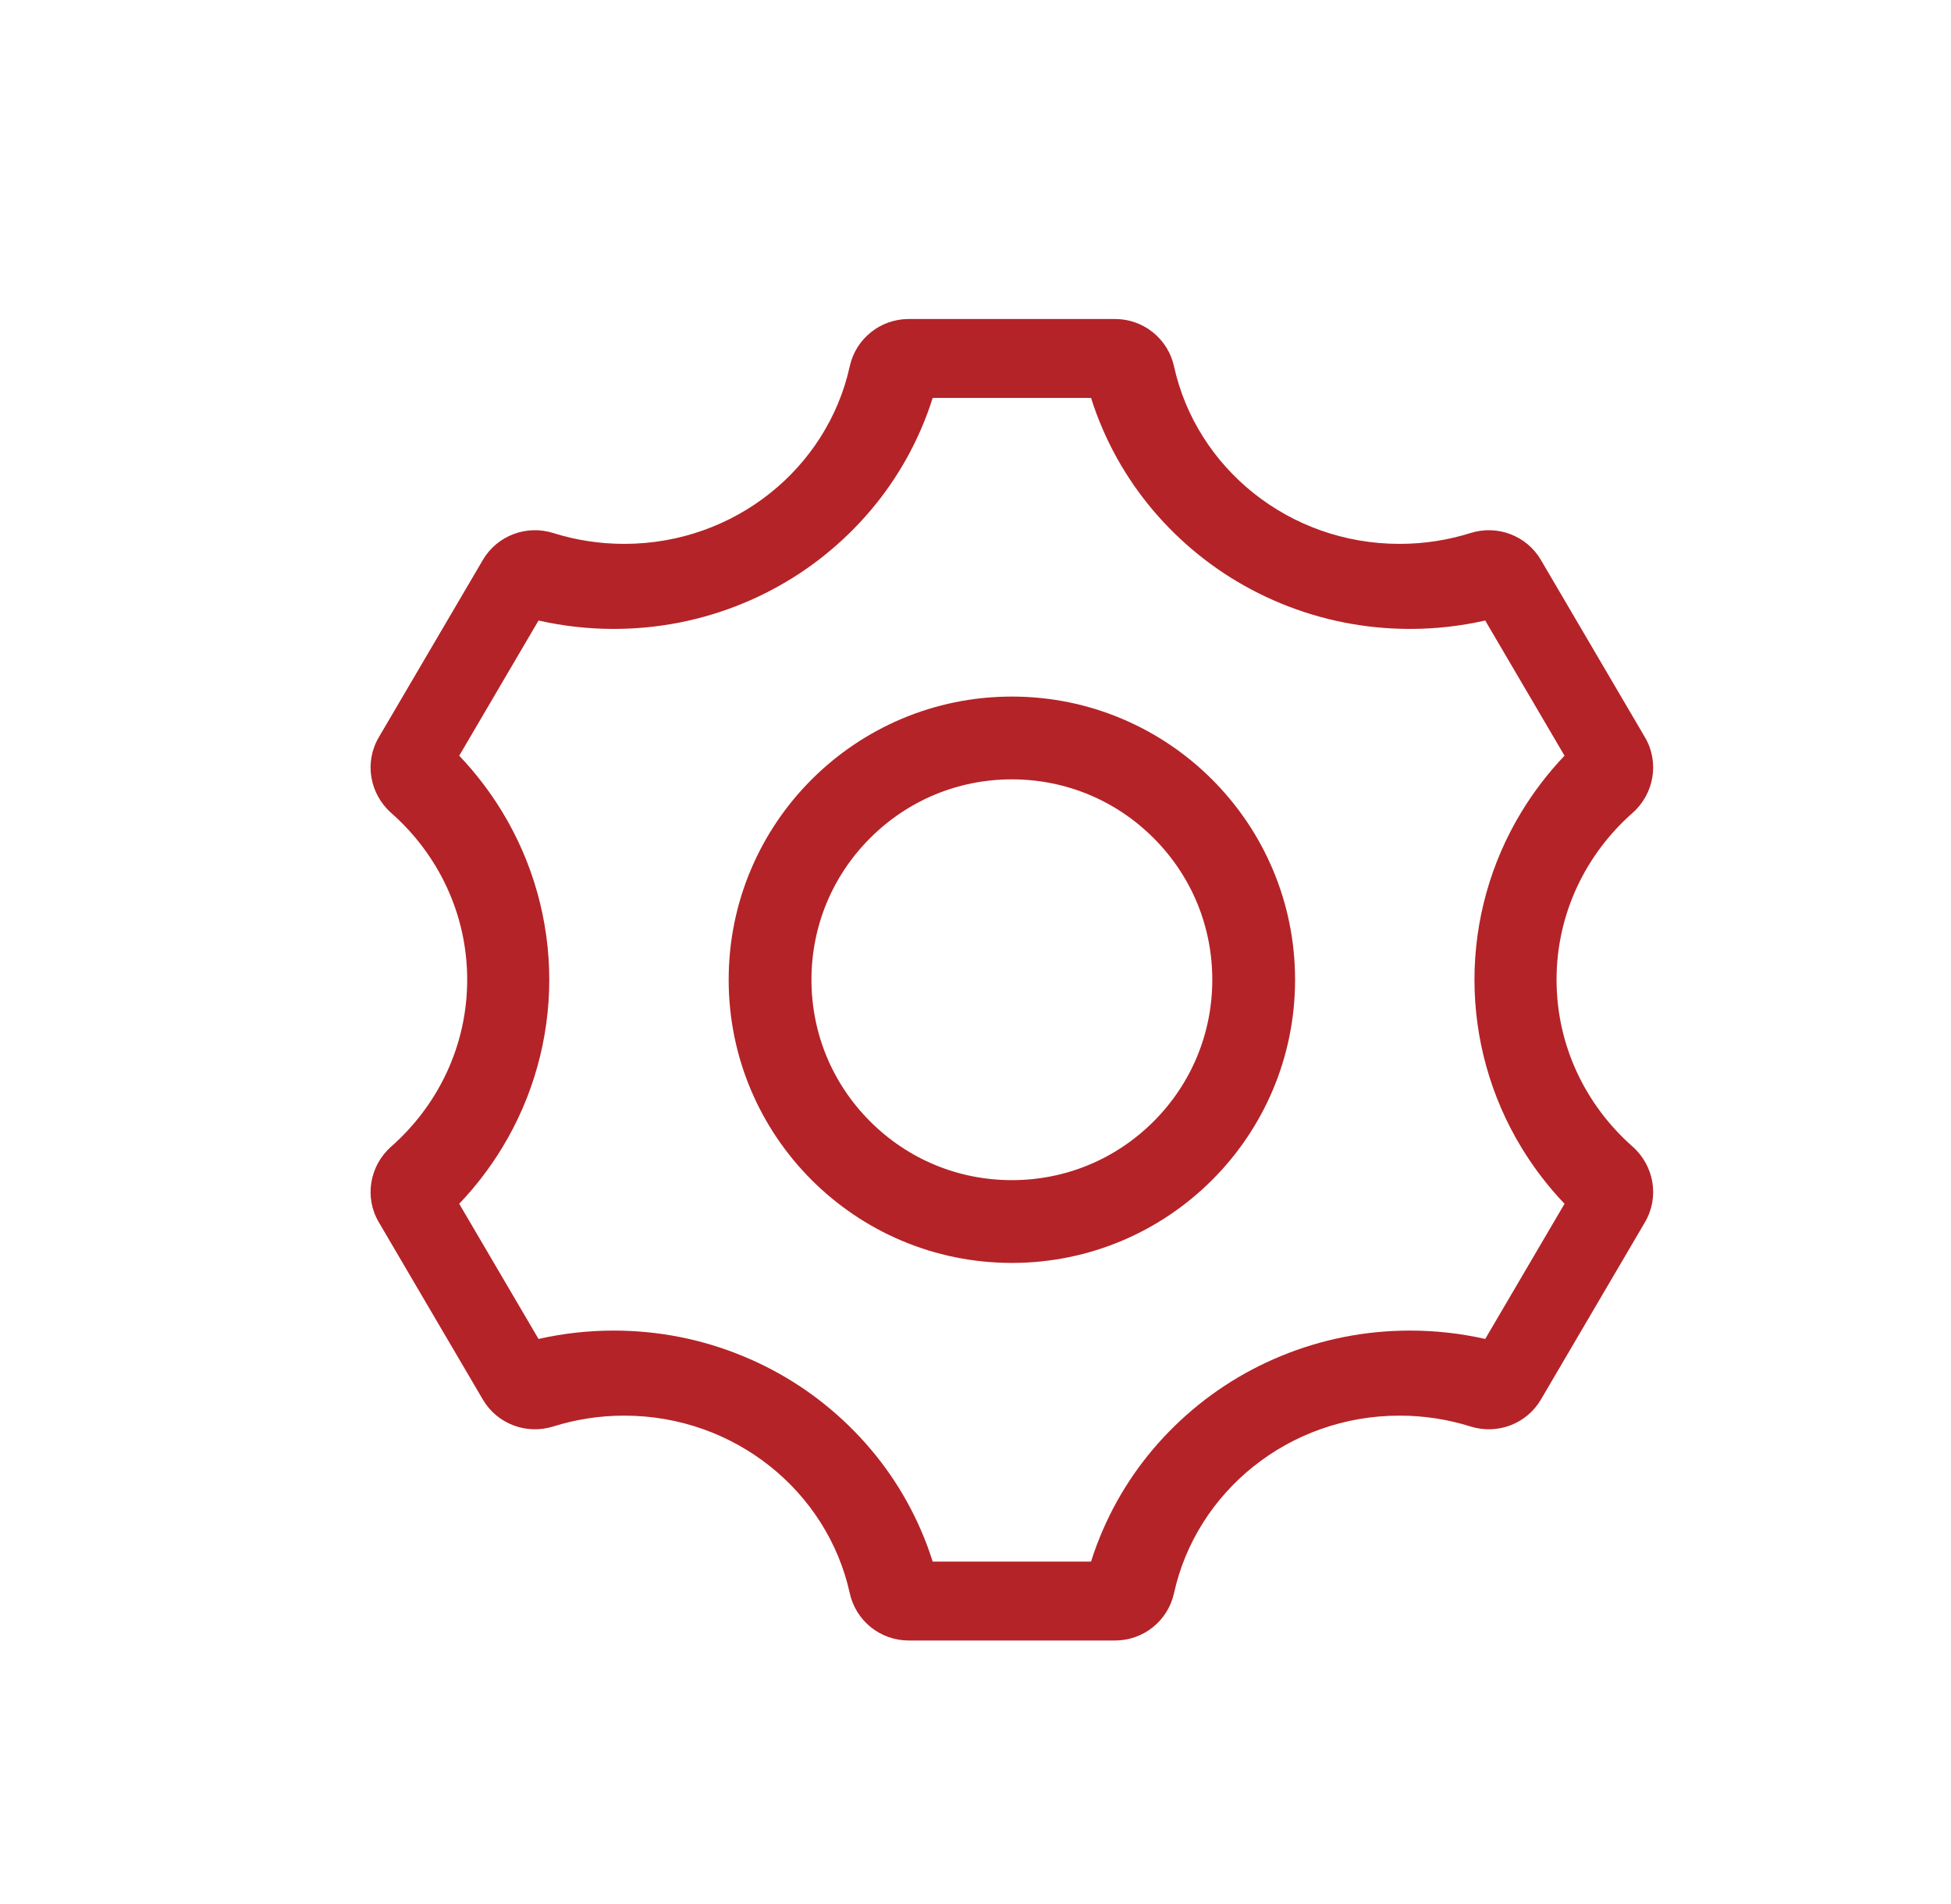 <?xml version="1.0" encoding="utf-8"?>
<!-- Generator: Adobe Illustrator 15.0.0, SVG Export Plug-In . SVG Version: 6.00 Build 0)  -->
<!DOCTYPE svg PUBLIC "-//W3C//DTD SVG 1.1//EN" "http://www.w3.org/Graphics/SVG/1.1/DTD/svg11.dtd">
<svg version="1.1" id="图层_1" xmlns="http://www.w3.org/2000/svg" xmlns:xlink="http://www.w3.org/1999/xlink" x="0px" y="0px"
	 width="755.85px" height="737.854px" viewBox="0 0 755.85 737.854" enable-background="new 0 0 755.85 737.854"
	 xml:space="preserve">
<g>
	<g>
		<g>
			<defs>
				<rect id="SVGID_1_" x="143.563" y="123.542" width="497.154" height="512.753"/>
			</defs>
			<clipPath id="SVGID_2_">
				<use xlink:href="#SVGID_1_"  overflow="visible"/>
			</clipPath>
			<path clip-path="url(#SVGID_2_)" fill="#B42328" d="M603.035,379.604c0-25.625,11.352-48.667,29.412-64.607
				c8.397-7.411,10.517-19.649,4.85-29.306l-40.327-68.74c-5.533-9.437-16.854-13.709-27.289-10.424
				c-8.655,2.723-17.891,4.196-27.478,4.196c-42.897,0-78.738-29.476-87.374-68.788c-2.354-10.709-11.849-18.334-22.813-18.334
				h-79.999c-10.966,0-20.46,7.625-22.814,18.334c-8.636,39.312-44.474,68.788-87.374,68.788c-9.587,0-18.819-1.473-27.476-4.196
				c-10.433-3.285-21.752,0.988-27.288,10.424l-40.33,68.738c-5.667,9.659-3.55,21.897,4.849,29.309
				c18.064,15.94,29.412,38.982,29.412,64.606c0,25.627-11.348,48.669-29.412,64.612c-8.398,7.41-10.516,19.648-4.849,29.306
				l40.327,68.739c5.536,9.438,16.855,13.709,27.291,10.427c8.656-2.726,17.889-4.197,27.473-4.197
				c42.903,0,78.742,29.473,87.377,68.787c2.352,10.709,11.85,18.336,22.814,18.336h79.999c10.966,0,20.464-7.627,22.816-18.336
				c8.636-39.314,44.474-68.787,87.373-68.787c9.588,0,18.82,1.473,27.476,4.197c10.437,3.282,21.756-0.988,27.292-10.427
				l40.324-68.735c5.667-9.66,3.549-21.898-4.847-29.31C614.387,428.272,603.035,405.23,603.035,379.604L603.035,379.604z
				 M575.398,518.782c-9.545-2.158-19.301-3.246-29.088-3.246c-17.329,0-34.171,3.317-50.055,9.869
				c-15.385,6.342-29.207,15.434-41.086,27.014c-11.944,11.646-21.336,25.24-27.915,40.398c-1.73,3.993-3.256,8.071-4.565,12.223
				h-61.351c-1.307-4.15-2.831-8.229-4.565-12.223c-6.576-15.158-15.968-28.752-27.911-40.398
				c-11.879-11.58-25.702-20.672-41.086-27.014c-15.884-6.552-32.725-9.869-50.059-9.869c-9.783,0-19.538,1.088-29.084,3.246
				l-30.726-52.373c6.323-6.637,11.916-13.933,16.677-21.765c11.911-19.604,18.208-42.103,18.212-65.042
				c-0.004-22.938-6.301-45.434-18.212-65.038c-4.761-7.832-10.354-15.13-16.677-21.764l30.729-52.377
				c9.543,2.159,19.298,3.249,29.084,3.251c17.331,0,34.172-3.322,50.056-9.872c15.384-6.344,29.208-15.43,41.086-27.015
				c11.943-11.644,21.335-25.237,27.915-40.398c1.73-3.99,3.256-8.07,4.564-12.22h61.348c1.311,4.15,2.835,8.23,4.565,12.22
				c6.579,15.161,15.971,28.751,27.915,40.398c11.879,11.584,25.701,20.67,41.086,27.015c15.884,6.55,32.726,9.872,50.055,9.872
				c9.787,0,19.543-1.092,29.088-3.251l30.724,52.377c-6.323,6.633-11.912,13.929-16.674,21.764
				c-11.914,19.604-18.212,42.101-18.214,65.038c0.002,22.938,6.3,45.438,18.214,65.04c4.757,7.834,10.351,15.13,16.677,21.767
				L575.398,518.782z"/>
		</g>
	</g>
	<path fill="#B42328" d="M392.016,269.89c-60.596,0-109.716,49.122-109.716,109.714c0,60.596,49.12,109.717,109.716,109.717
		c60.597,0,109.717-49.121,109.717-109.717C501.732,319.012,452.611,269.89,392.016,269.89L392.016,269.89z M446.92,434.508
		c-14.668,14.665-34.165,22.743-54.904,22.743s-40.237-8.078-54.901-22.743c-14.665-14.667-22.742-34.162-22.742-54.903
		c0-20.739,8.077-40.237,22.742-54.902c14.664-14.664,34.162-22.741,54.901-22.741s40.236,8.077,54.904,22.741
		c14.665,14.665,22.741,34.163,22.741,54.902C469.661,400.346,461.585,419.841,446.92,434.508L446.92,434.508z"/>
</g>
</svg>
